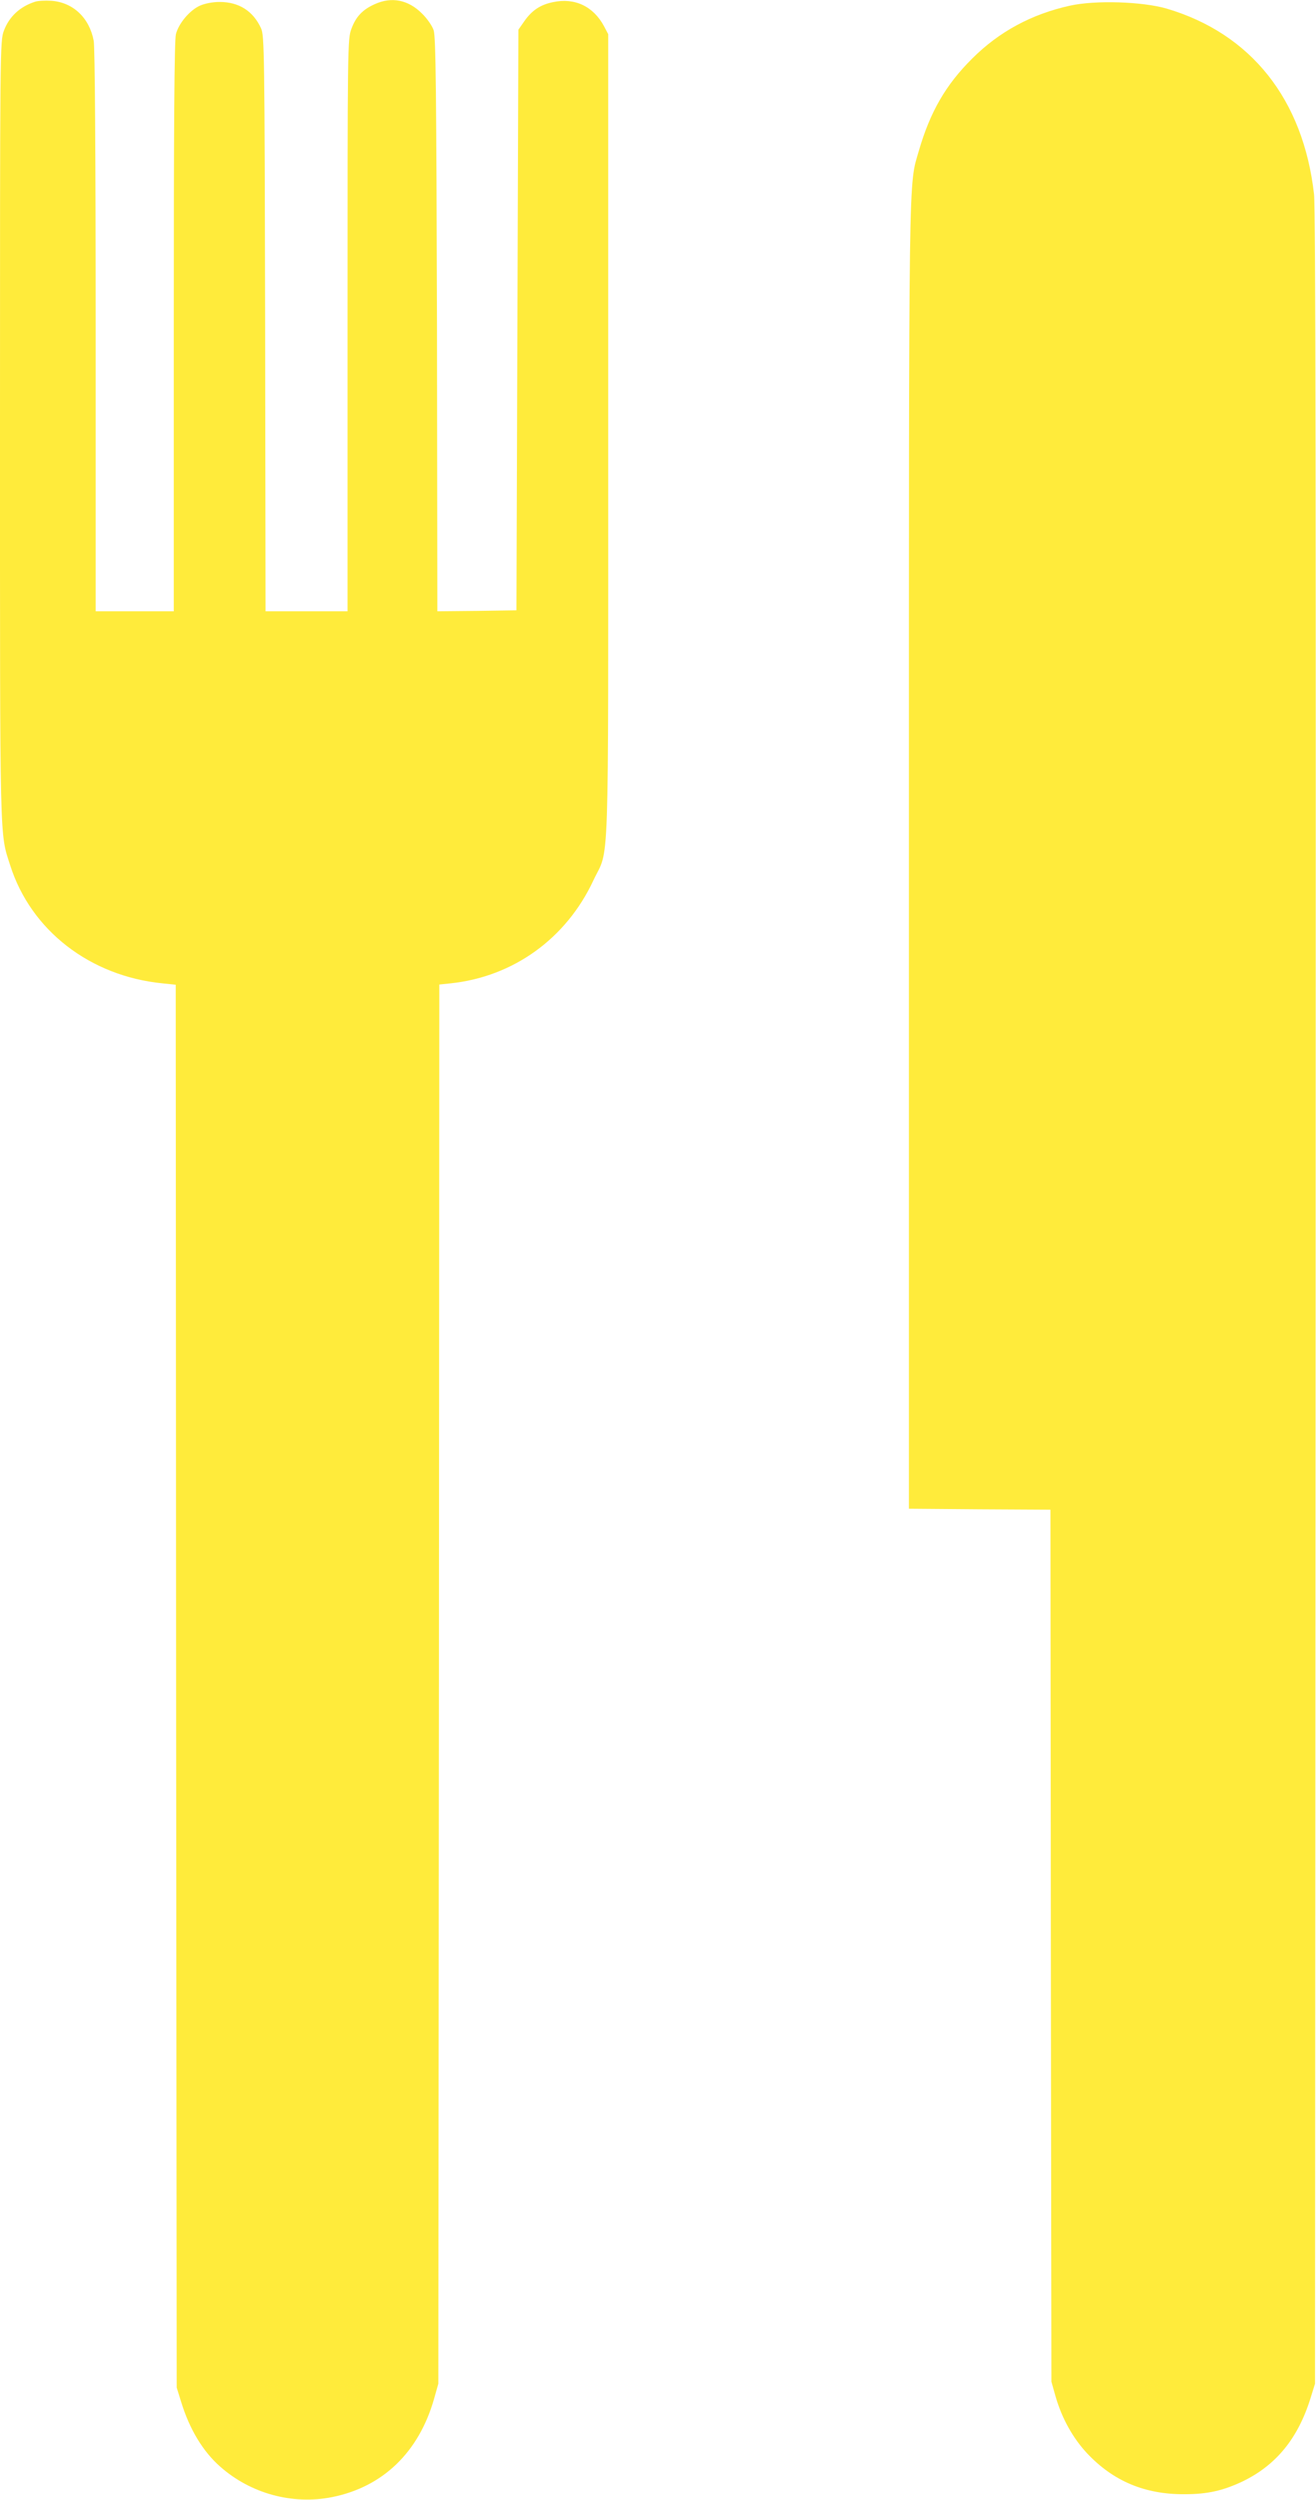 <?xml version="1.0" standalone="no"?>
<!DOCTYPE svg PUBLIC "-//W3C//DTD SVG 20010904//EN"
 "http://www.w3.org/TR/2001/REC-SVG-20010904/DTD/svg10.dtd">
<svg version="1.0" xmlns="http://www.w3.org/2000/svg"
 width="674pt" height="1280pt" viewBox="0 0 674 1280"
 preserveAspectRatio="xMidYMid meet">
<g transform="translate(0,1280) scale(0.1,-0.1)"
fill="#ffeb3b" stroke="none">
<path d="M179 12791 c-77 -25 -132 -76 -159 -148 -20 -53 -20 -79 -20 -2047 0
-2155 -2 -2057 52 -2226 106 -334 409 -568 780 -605 l68 -7 2 -3591 3 -3592
23 -74 c43 -140 112 -254 200 -331 156 -138 370 -196 572 -156 261 52 445 230
523 503 l22 78 3 3582 2 3582 58 6 c321 34 592 229 731 527 83 177 76 -43 76
2273 l0 2060 -21 40 c-55 103 -151 148 -262 124 -64 -13 -108 -42 -147 -98
l-30 -43 -5 -1486 -5 -1487 -202 -3 -203 -2 -2 1467 c-3 1196 -6 1475 -17
1508 -7 22 -34 61 -60 86 -70 70 -155 87 -241 48 -63 -28 -97 -64 -120 -126
-20 -53 -20 -78 -20 -1518 l0 -1465 -210 0 -210 0 -2 1473 c-3 1394 -4 1474
-21 1512 -40 88 -113 135 -212 135 -37 0 -76 -8 -101 -19 -53 -24 -109 -91
-123 -146 -8 -31 -11 -471 -11 -1499 l0 -1456 -200 0 -200 0 0 1434 c0 929 -4
1452 -10 1487 -22 118 -106 197 -217 205 -32 2 -70 0 -84 -5z"/>
<path d="M5480 12771 c-196 -43 -363 -133 -501 -271 -136 -135 -215 -273 -273
-472 -53 -185 -51 -14 -51 -3608 l0 -3345 362 -3 363 -2 2 -2233 3 -2232 22
-78 c32 -110 88 -211 161 -289 134 -142 295 -210 498 -209 118 0 198 18 299
66 171 83 283 220 347 426 l23 74 3 5555 c2 4053 0 5582 -8 5655 -55 486 -322
823 -755 951 -124 36 -365 44 -495 15z"/>
</g>
</svg>
